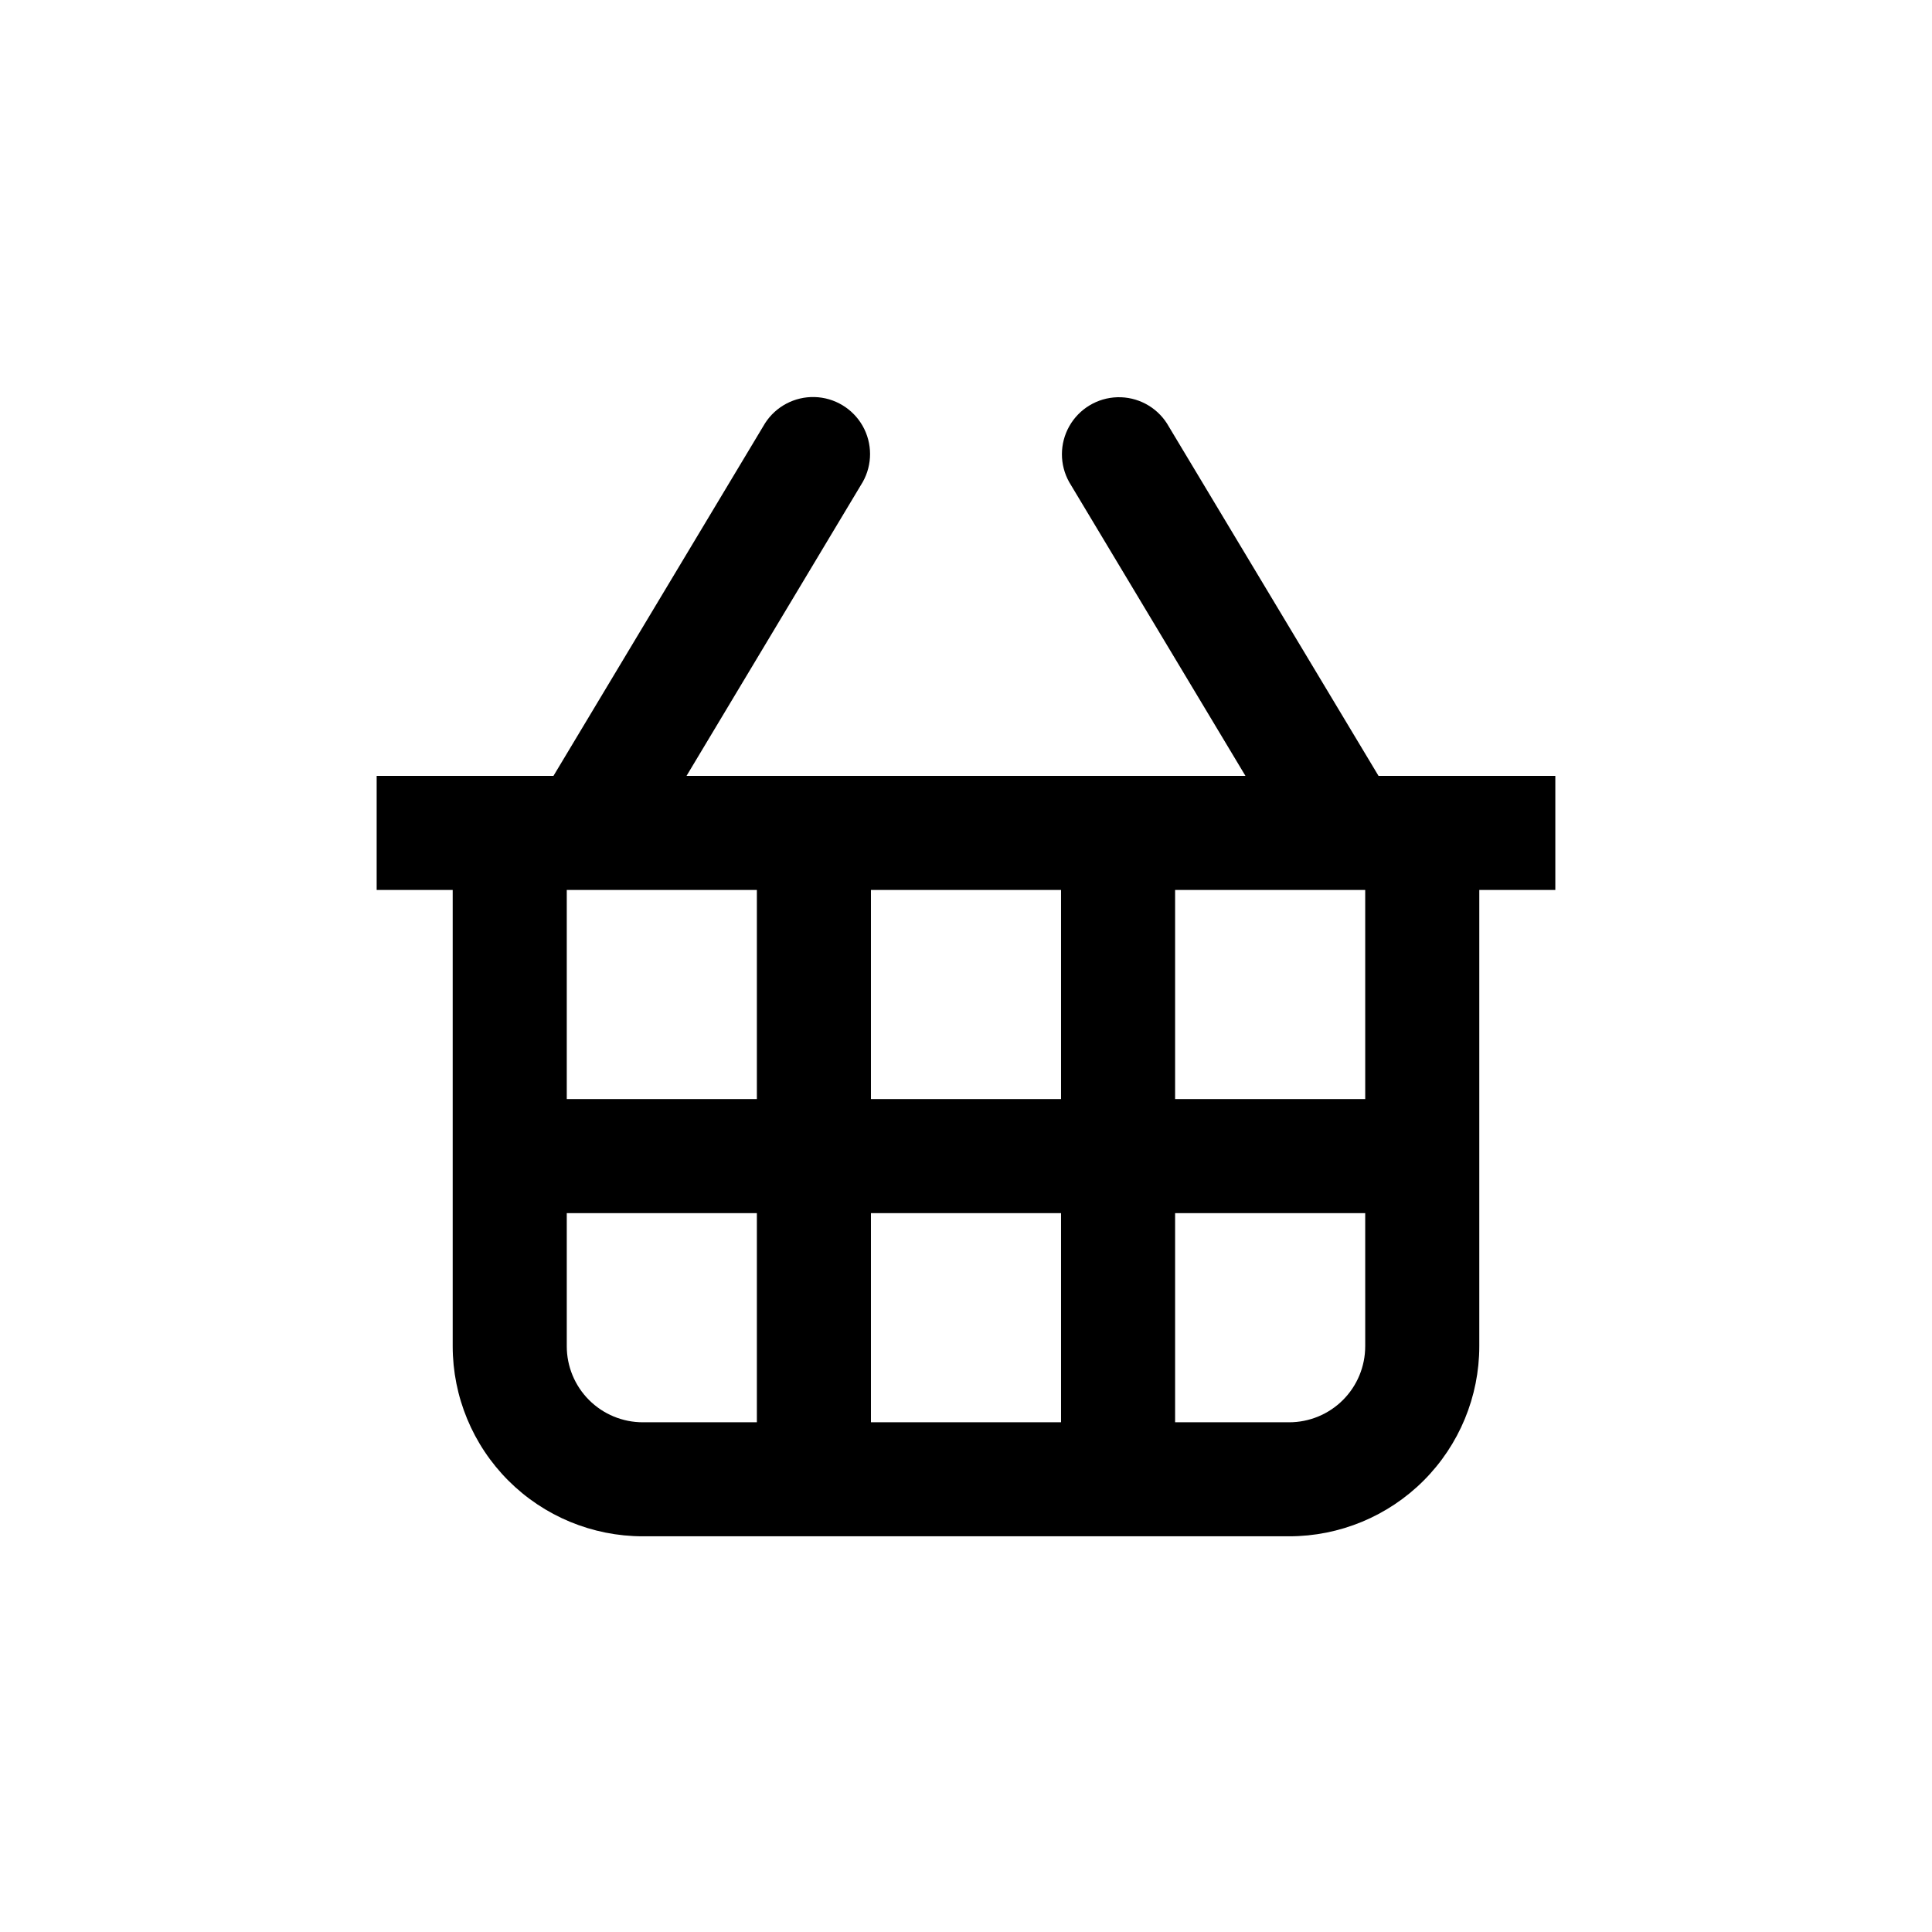 <?xml version="1.0" encoding="UTF-8"?>
<!-- Uploaded to: ICON Repo, www.svgrepo.com, Generator: ICON Repo Mixer Tools -->
<svg fill="#000000" width="800px" height="800px" version="1.1" viewBox="144 144 512 512" xmlns="http://www.w3.org/2000/svg">
 <path d="m453.25 256.21c-2.859-4.453-7.84-7.082-13.133-6.938-5.289 0.148-10.117 3.051-12.727 7.652-2.613 4.606-2.625 10.238-0.035 14.852l46.703 77.84h-148.12l46.703-77.891v0.004c2.59-4.617 2.578-10.25-0.031-14.855-2.613-4.602-7.441-7.504-12.73-7.652-5.289-0.145-10.273 2.488-13.133 6.938l-56.074 93.457h-46.855v30.23h20.152v120.91c0 13.359 5.309 26.176 14.758 35.625 9.449 9.445 22.262 14.754 35.625 14.754h171.29c13.363 0 26.18-5.309 35.625-14.754 9.449-9.449 14.758-22.266 14.758-35.625v-120.91h20.152v-30.23h-46.855zm-28.062 123.64v55.418h-50.379v-55.418zm-80.609 0v55.418h-50.379v-55.418zm-30.227 141.07c-5.344 0-10.473-2.125-14.25-5.902-3.781-3.781-5.902-8.906-5.902-14.25v-35.27h50.379v55.422zm60.457 0v-55.422h50.379v55.422zm130.99-20.152h-0.004c0 5.344-2.121 10.469-5.902 14.25-3.777 3.777-8.902 5.902-14.25 5.902h-30.227v-55.422h50.379zm0-65.496h-50.383v-55.418h50.379z"/>
</svg>
